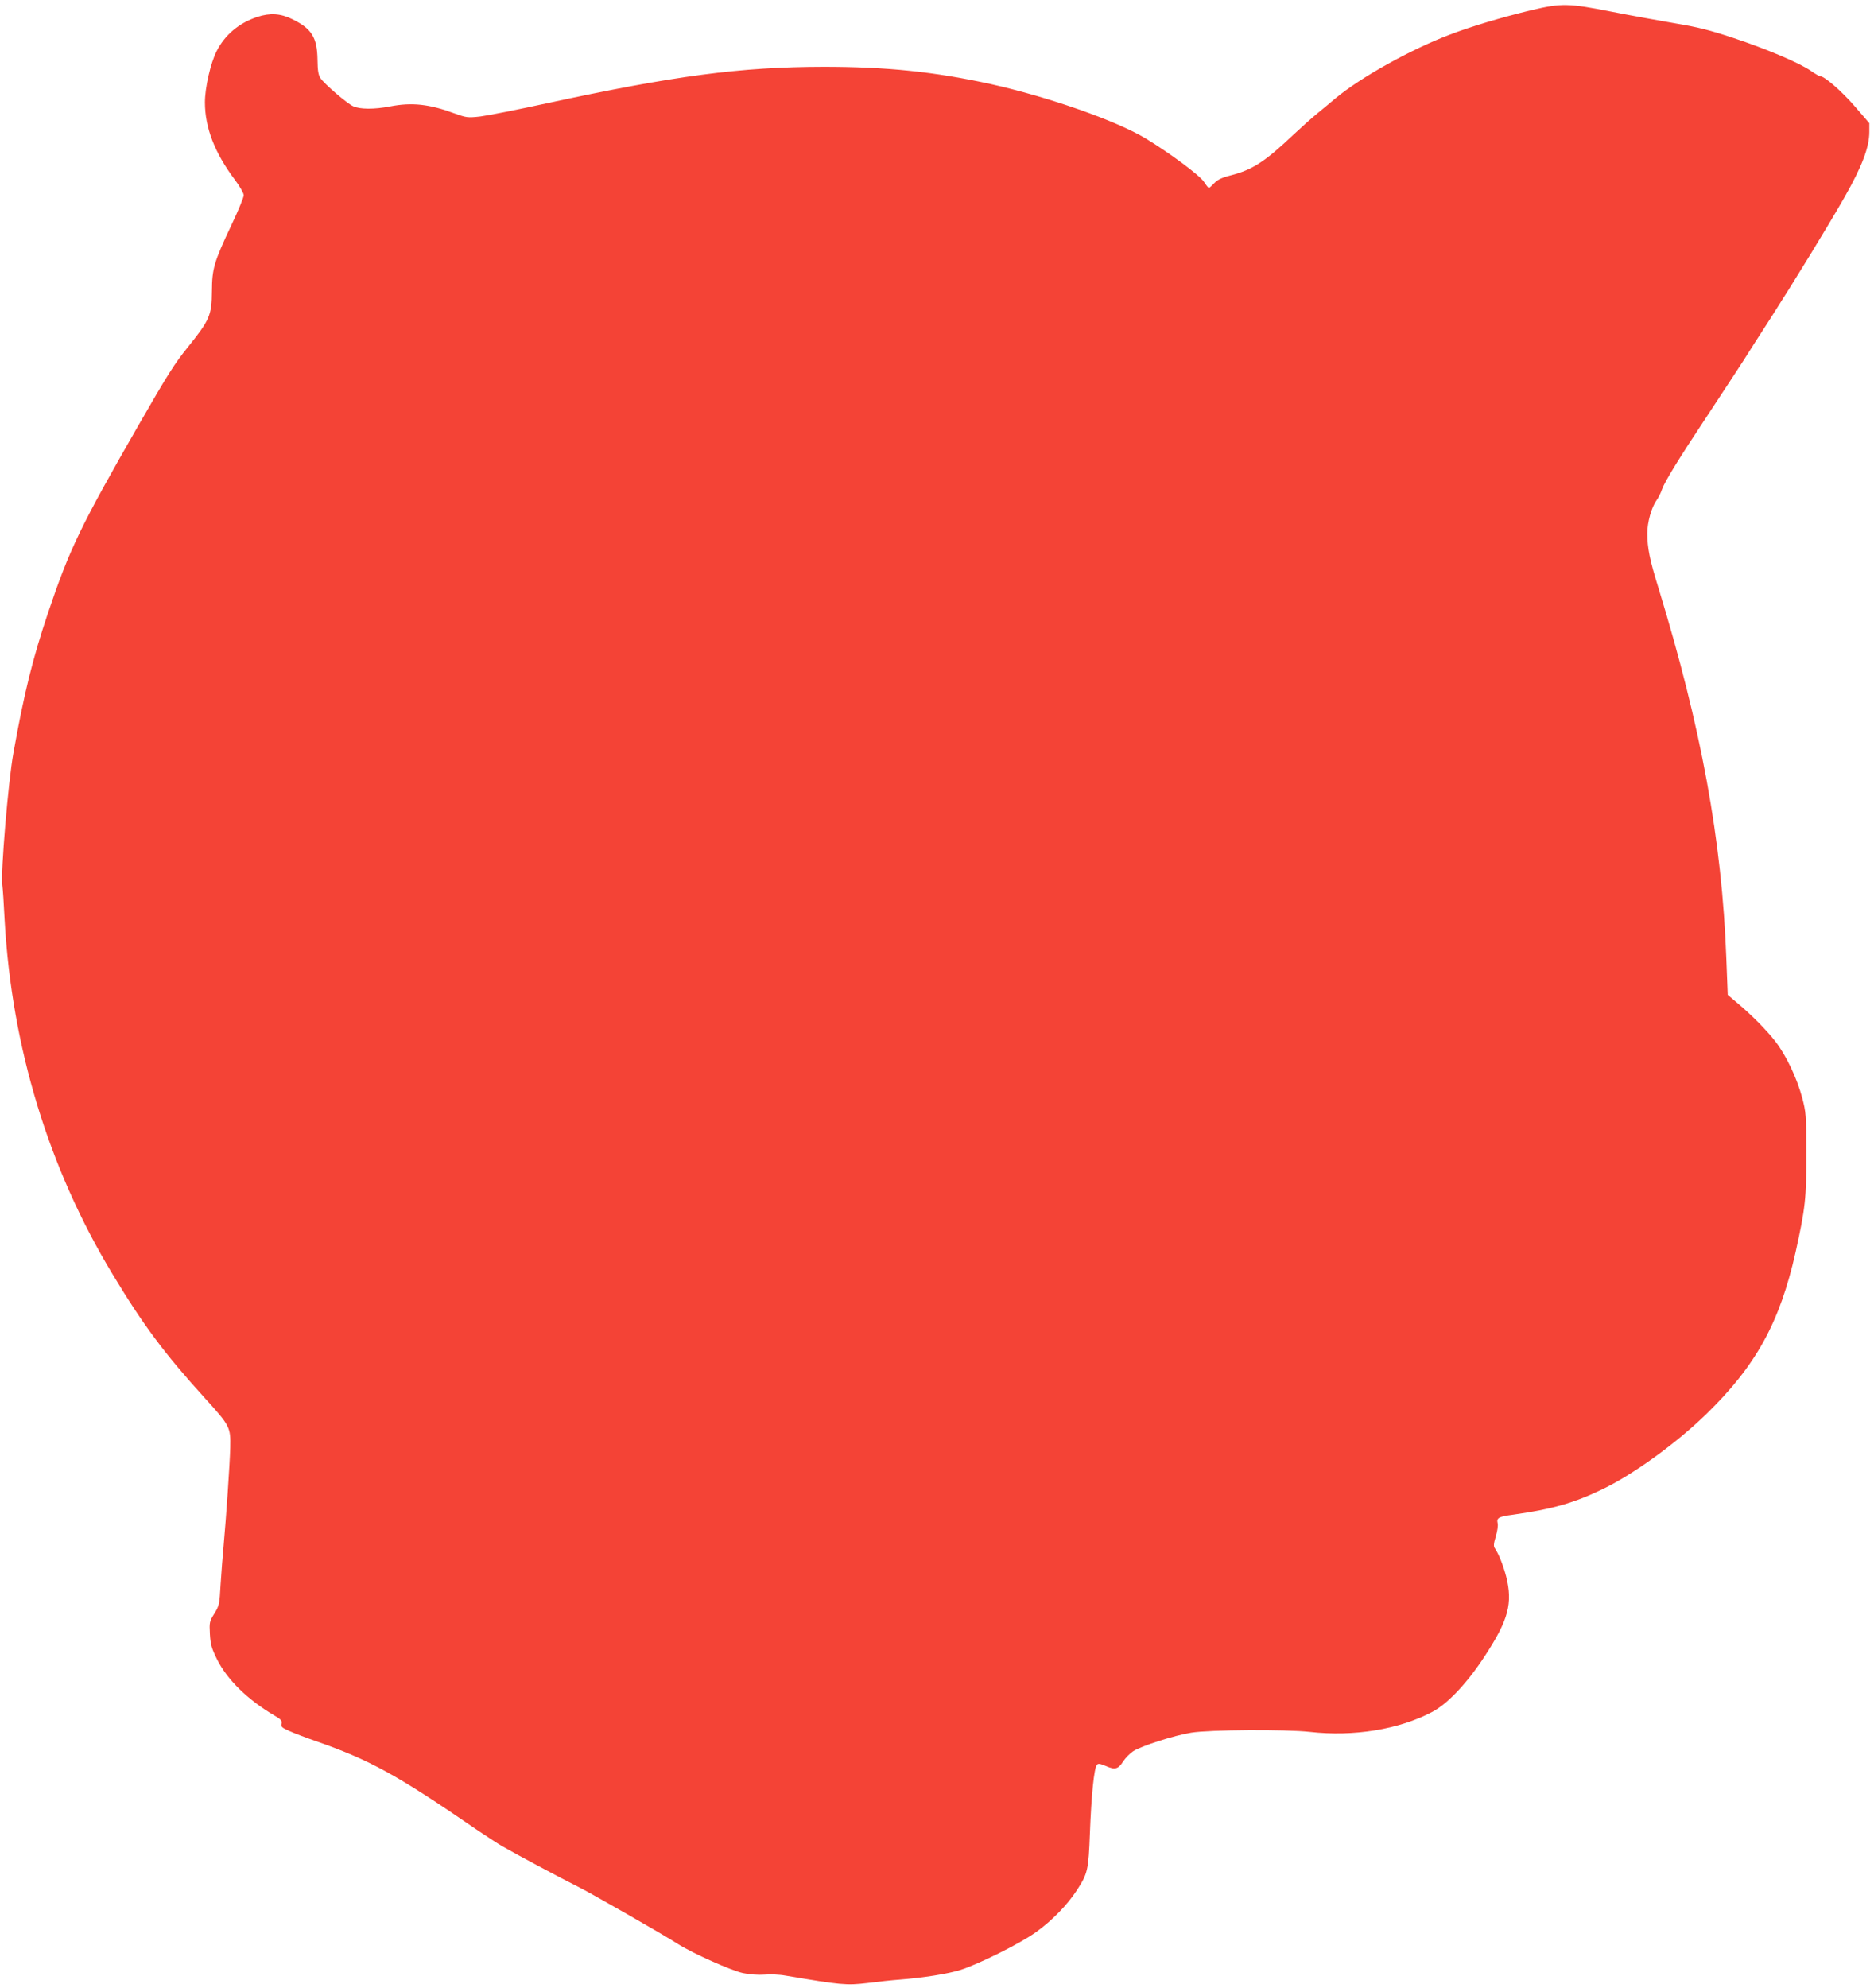 <?xml version="1.0" standalone="no"?>
<!DOCTYPE svg PUBLIC "-//W3C//DTD SVG 20010904//EN"
 "http://www.w3.org/TR/2001/REC-SVG-20010904/DTD/svg10.dtd">
<svg version="1.0" xmlns="http://www.w3.org/2000/svg"
 width="1207pt" height="1280pt" viewBox="0 0 1207 1280"
 preserveAspectRatio="xMidYMid meet">
<g transform="translate(0,1280) scale(0.1,-0.1)"
fill="#f44336" stroke="none">
<path d="M9865 12735 c-195 -47 -389 -105 -530 -159 -254 -97 -572 -275 -732
-408 -28 -24 -82 -68 -118 -98 -37 -30 -106 -92 -154 -137 -185 -175 -264
-226 -404 -262 -59 -15 -85 -28 -107 -51 -15 -16 -31 -30 -34 -30 -3 0 -18 18
-32 40 -28 42 -219 184 -374 278 -190 115 -627 268 -1000 351 -361 79 -669
111 -1075 111 -535 -1 -959 -57 -1783 -235 -188 -41 -381 -79 -428 -85 -82 -9
-89 -8 -167 20 -162 60 -274 72 -414 45 -102 -20 -196 -19 -238 1 -42 19 -186
144 -211 181 -14 22 -18 49 -19 118 -2 144 -37 200 -161 261 -77 38 -145 42
-227 15 -118 -39 -209 -116 -262 -221 -39 -77 -75 -235 -75 -329 0 -163 63
-326 194 -500 31 -42 56 -85 56 -98 0 -13 -35 -99 -79 -191 -113 -240 -125
-281 -126 -427 -1 -154 -14 -185 -155 -360 -87 -108 -128 -173 -318 -503 -376
-655 -443 -794 -584 -1212 -97 -289 -152 -509 -222 -900 -33 -183 -82 -767
-71 -848 3 -20 10 -122 15 -227 46 -817 283 -1596 693 -2275 198 -329 336
-514 591 -795 168 -185 172 -192 169 -325 -3 -110 -26 -447 -43 -635 -6 -60
-14 -171 -19 -245 -7 -129 -9 -137 -40 -188 -32 -51 -33 -57 -29 -133 4 -67
11 -91 46 -162 65 -131 198 -261 370 -362 43 -25 50 -34 45 -53 -4 -19 2 -25
52 -47 31 -14 107 -43 168 -64 349 -122 521 -216 1032 -567 61 -41 139 -93
175 -113 77 -45 386 -210 483 -258 72 -35 556 -312 644 -369 93 -59 345 -172
419 -187 43 -9 96 -13 138 -10 37 3 98 1 134 -6 362 -61 393 -64 529 -48 70 9
164 19 208 22 153 12 310 37 390 62 118 37 387 171 488 244 102 73 201 174
264 271 69 107 74 127 83 368 9 241 27 419 45 438 9 10 20 8 58 -8 59 -26 80
-20 112 31 14 21 42 50 63 64 52 34 264 102 375 120 118 19 607 22 762 5 285
-32 574 15 789 128 101 53 228 188 342 364 150 230 178 336 135 508 -19 72
-48 146 -73 182 -9 12 -8 30 6 76 10 33 16 71 12 85 -8 34 6 43 99 55 255 36
395 76 582 167 199 97 468 292 662 480 321 312 474 590 576 1043 63 284 70
350 69 637 0 249 -2 264 -27 360 -34 125 -102 269 -172 360 -54 70 -154 172
-254 255 l-53 45 -9 232 c-28 764 -162 1491 -438 2390 -55 177 -71 255 -71
350 0 70 27 167 59 211 12 17 28 48 35 70 19 53 109 199 296 481 86 130 188
286 227 346 38 61 116 182 173 270 161 251 377 604 484 792 109 192 156 316
156 413 l0 57 -95 110 c-84 97 -195 193 -223 193 -5 0 -32 15 -59 34 -75 52
-286 141 -500 212 -151 50 -230 70 -370 93 -98 17 -283 50 -410 75 -282 56
-326 56 -518 11z"/>
</g>
</svg>
